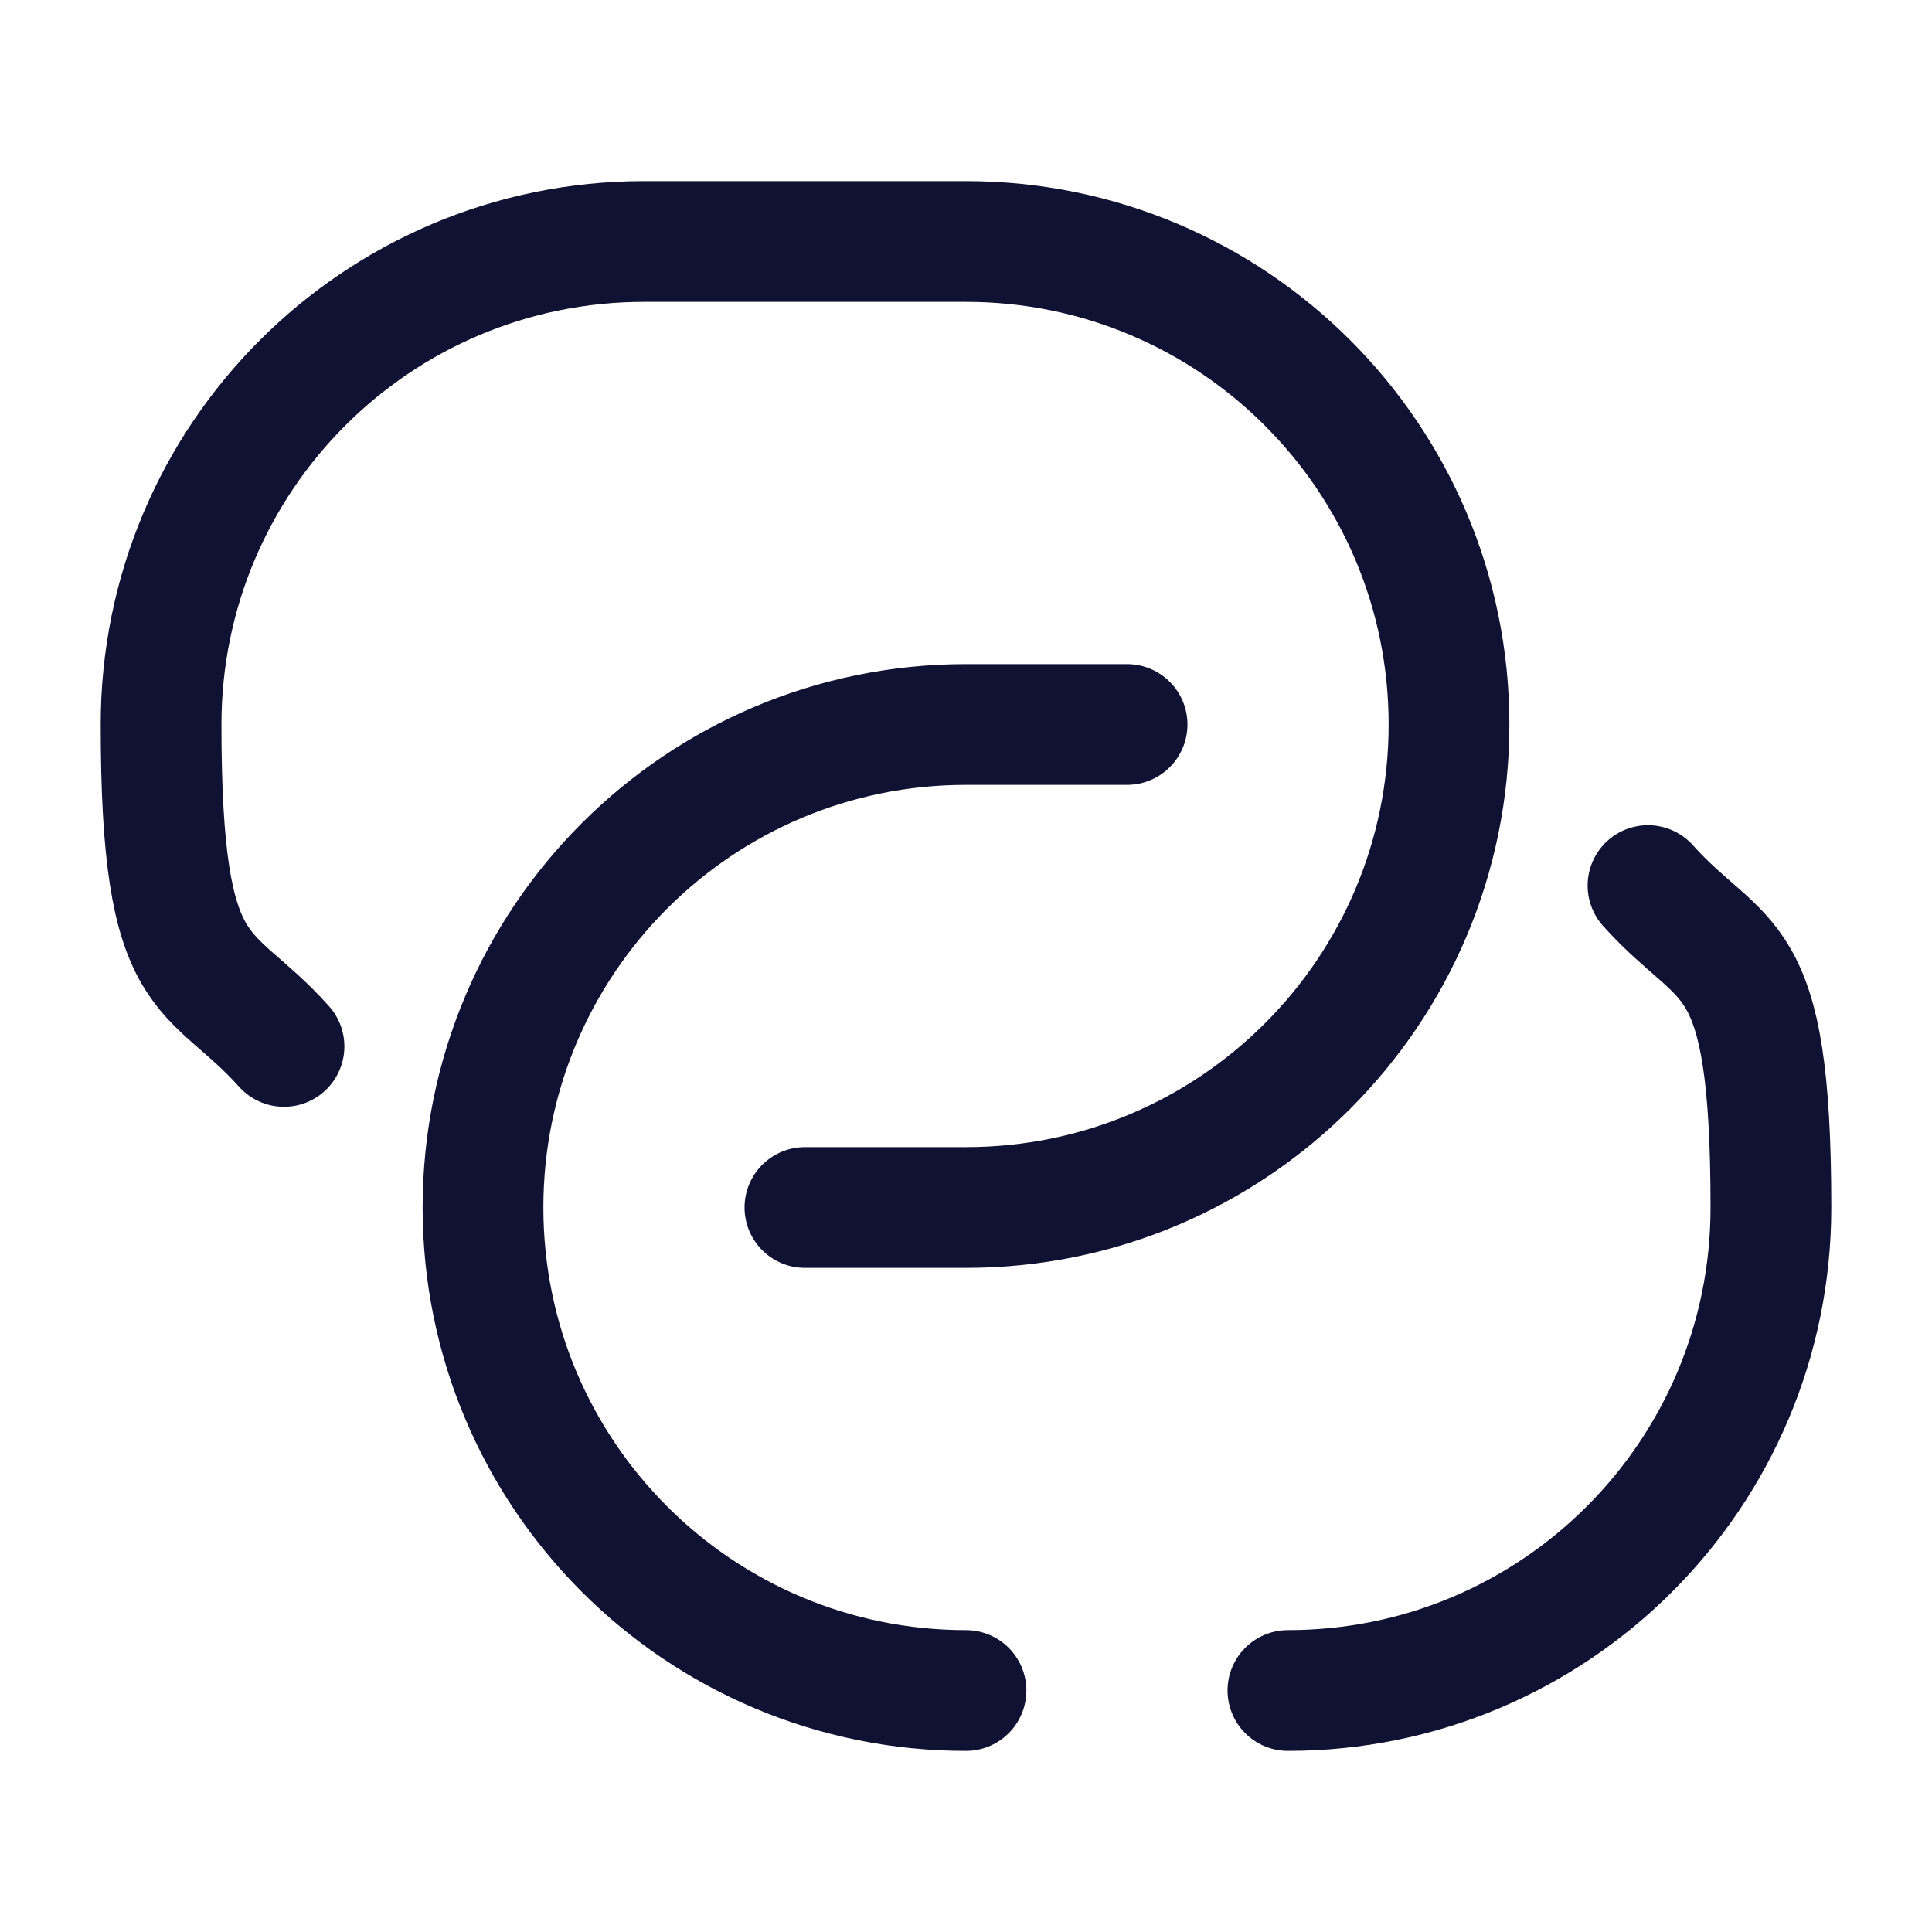 <?xml version="1.0" encoding="UTF-8"?>
<svg xmlns="http://www.w3.org/2000/svg" version="1.1" viewBox="0 0 800 800">
  <defs>
    <style>
      .cls-1 {
        fill: none;
        stroke: #101233;
        stroke-linecap: round;
        stroke-miterlimit: 133.3;
        stroke-width: 50px;
      }
    </style>
  </defs>
  <!-- Generator: Adobe Illustrator 28.7.2, SVG Export Plug-In . SVG Version: 1.2.0 Build 154)  -->
  <g>
    <g id="Layer_1">
      <path class="cls-1" d="M333.3,500h66.7c110.5,0,200-89.5,200-200s-89.5-200-200-200h-133.3c-110.5,0-200,89.5-200,200s19.3,98,50.9,133.3M533.3,700c110.5,0,200-89.5,200-200s-19.3-98-50.9-133.3M400,700c-110.5,0-200-89.5-200-200s89.5-200,200-200h66.7"/>
    </g>
  </g>
</svg>